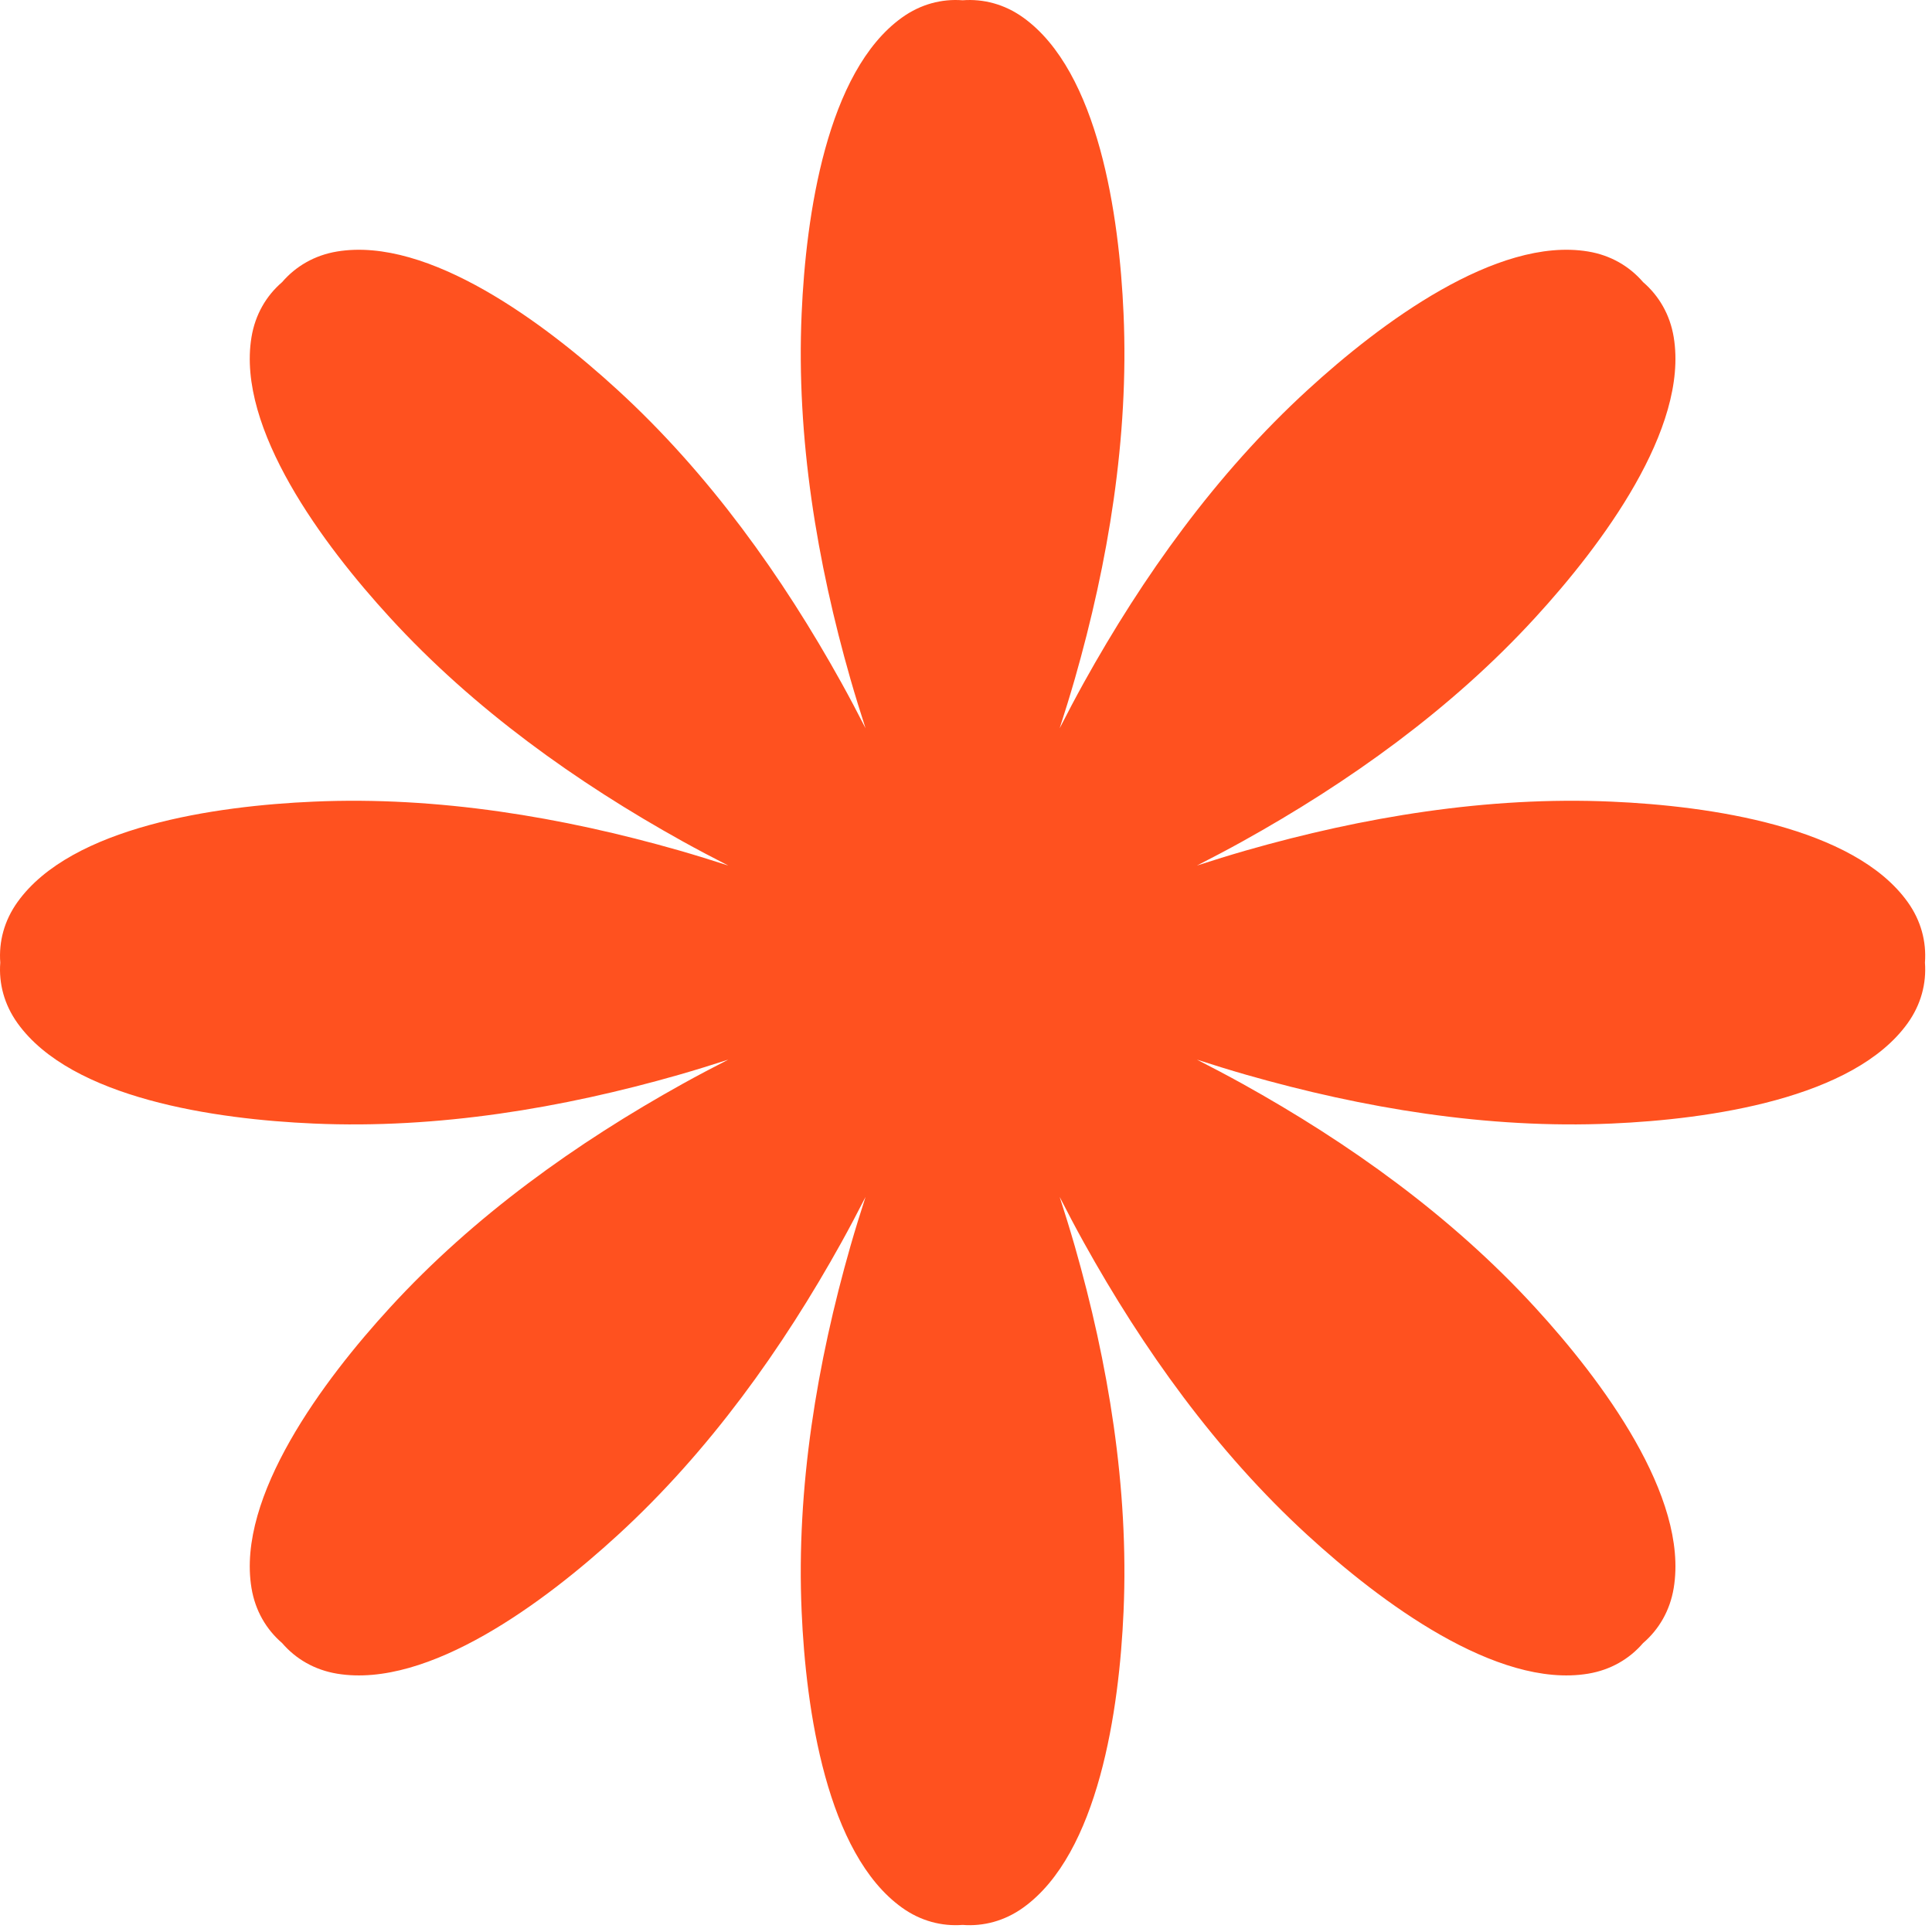 <?xml version="1.0" encoding="utf-8"?>
<svg xmlns="http://www.w3.org/2000/svg" fill="none" height="100%" overflow="visible" preserveAspectRatio="none" style="display: block;" viewBox="0 0 201 201" width="100%">
<path d="M198.469 93.843C192.85 86.002 177.869 83.841 167.666 83.4C154.741 82.829 141.775 85.007 129.65 88.476C127.927 88.971 126.222 89.501 124.525 90.05C126.112 89.238 127.696 88.407 129.263 87.537C140.288 81.416 150.996 73.789 159.731 64.244C166.635 56.718 175.699 44.594 174.129 35.078C173.741 32.724 172.592 30.772 170.942 29.351C169.524 27.702 167.569 26.552 165.215 26.164C155.7 24.593 143.576 33.658 136.05 40.562C126.505 49.297 118.878 60.006 112.756 71.031C111.889 72.598 111.056 74.181 110.244 75.769C110.792 74.071 111.322 72.364 111.818 70.643C115.285 58.519 117.464 45.553 116.891 32.628C116.45 22.424 114.289 7.441 106.449 1.824C104.51 0.434 102.316 -0.135 100.146 0.028C97.975 -0.138 95.781 0.434 93.843 1.824C86.002 7.443 83.841 22.424 83.4 32.628C82.829 45.553 85.007 58.519 88.476 70.643C88.971 72.366 89.501 74.071 90.05 75.769C89.237 74.181 88.407 72.598 87.537 71.031C81.416 60.006 73.789 49.297 64.244 40.562C56.718 33.658 44.594 24.595 35.078 26.164C32.724 26.552 30.771 27.702 29.351 29.351C27.701 30.769 26.552 32.724 26.164 35.078C24.593 44.594 33.658 56.718 40.562 64.244C49.297 73.789 60.006 81.416 71.031 87.537C72.598 88.405 74.181 89.238 75.769 90.05C74.071 89.501 72.364 88.971 70.643 88.476C58.519 85.009 45.555 82.829 32.628 83.4C22.424 83.841 7.441 86.002 1.824 93.843C0.434 95.781 -0.135 97.975 0.028 100.146C-0.138 102.316 0.434 104.51 1.824 106.449C7.443 114.289 22.424 116.45 32.628 116.891C45.553 117.462 58.519 115.285 70.643 111.815C72.366 111.32 74.071 110.79 75.769 110.241C74.181 111.054 72.598 111.884 71.031 112.754C60.006 118.876 49.297 126.502 40.562 136.048C33.658 143.573 24.595 155.698 26.164 165.213C26.552 167.567 27.699 169.52 29.351 170.94C30.769 172.59 32.724 173.739 35.078 174.127C44.594 175.699 56.718 166.633 64.244 159.729C73.789 150.994 81.416 140.285 87.537 129.26C88.405 127.693 89.237 126.11 90.05 124.522C89.501 126.22 88.971 127.927 88.476 129.648C85.009 141.772 82.829 154.738 83.4 167.663C83.841 177.867 86.002 192.85 93.843 198.467C95.781 199.857 97.975 200.426 100.146 200.263C102.316 200.429 104.51 199.857 106.449 198.467C114.289 192.848 116.45 177.867 116.891 167.663C117.462 154.738 115.285 141.772 111.818 129.648C111.322 127.925 110.792 126.22 110.244 124.522C111.056 126.11 111.886 127.693 112.756 129.26C118.878 140.285 126.505 150.994 136.05 159.729C143.576 166.633 155.7 175.699 165.215 174.127C167.569 173.739 169.522 172.59 170.942 170.94C172.592 169.522 173.741 167.567 174.129 165.213C175.699 155.698 166.635 143.573 159.731 136.048C150.996 126.502 140.288 118.876 129.263 112.754C127.696 111.887 126.112 111.054 124.525 110.241C126.222 110.79 127.93 111.32 129.65 111.815C141.775 115.282 154.738 117.462 167.666 116.891C177.869 116.45 192.852 114.289 198.469 106.449C199.86 104.51 200.429 102.316 200.266 100.146C200.429 97.975 199.86 95.781 198.469 93.843ZM100.157 100.146C100.157 100.148 100.157 100.148 100.155 100.148L100.152 100.15C100.15 100.15 100.15 100.152 100.15 100.152C100.148 100.152 100.148 100.152 100.148 100.15H100.146C100.146 100.148 100.143 100.146 100.143 100.146C100.143 100.143 100.143 100.143 100.146 100.143L100.148 100.141C100.15 100.141 100.15 100.139 100.15 100.139C100.152 100.139 100.152 100.139 100.152 100.141H100.155C100.157 100.141 100.157 100.143 100.157 100.146Z" fill="#FF511F" id="Vector"/>
</svg>